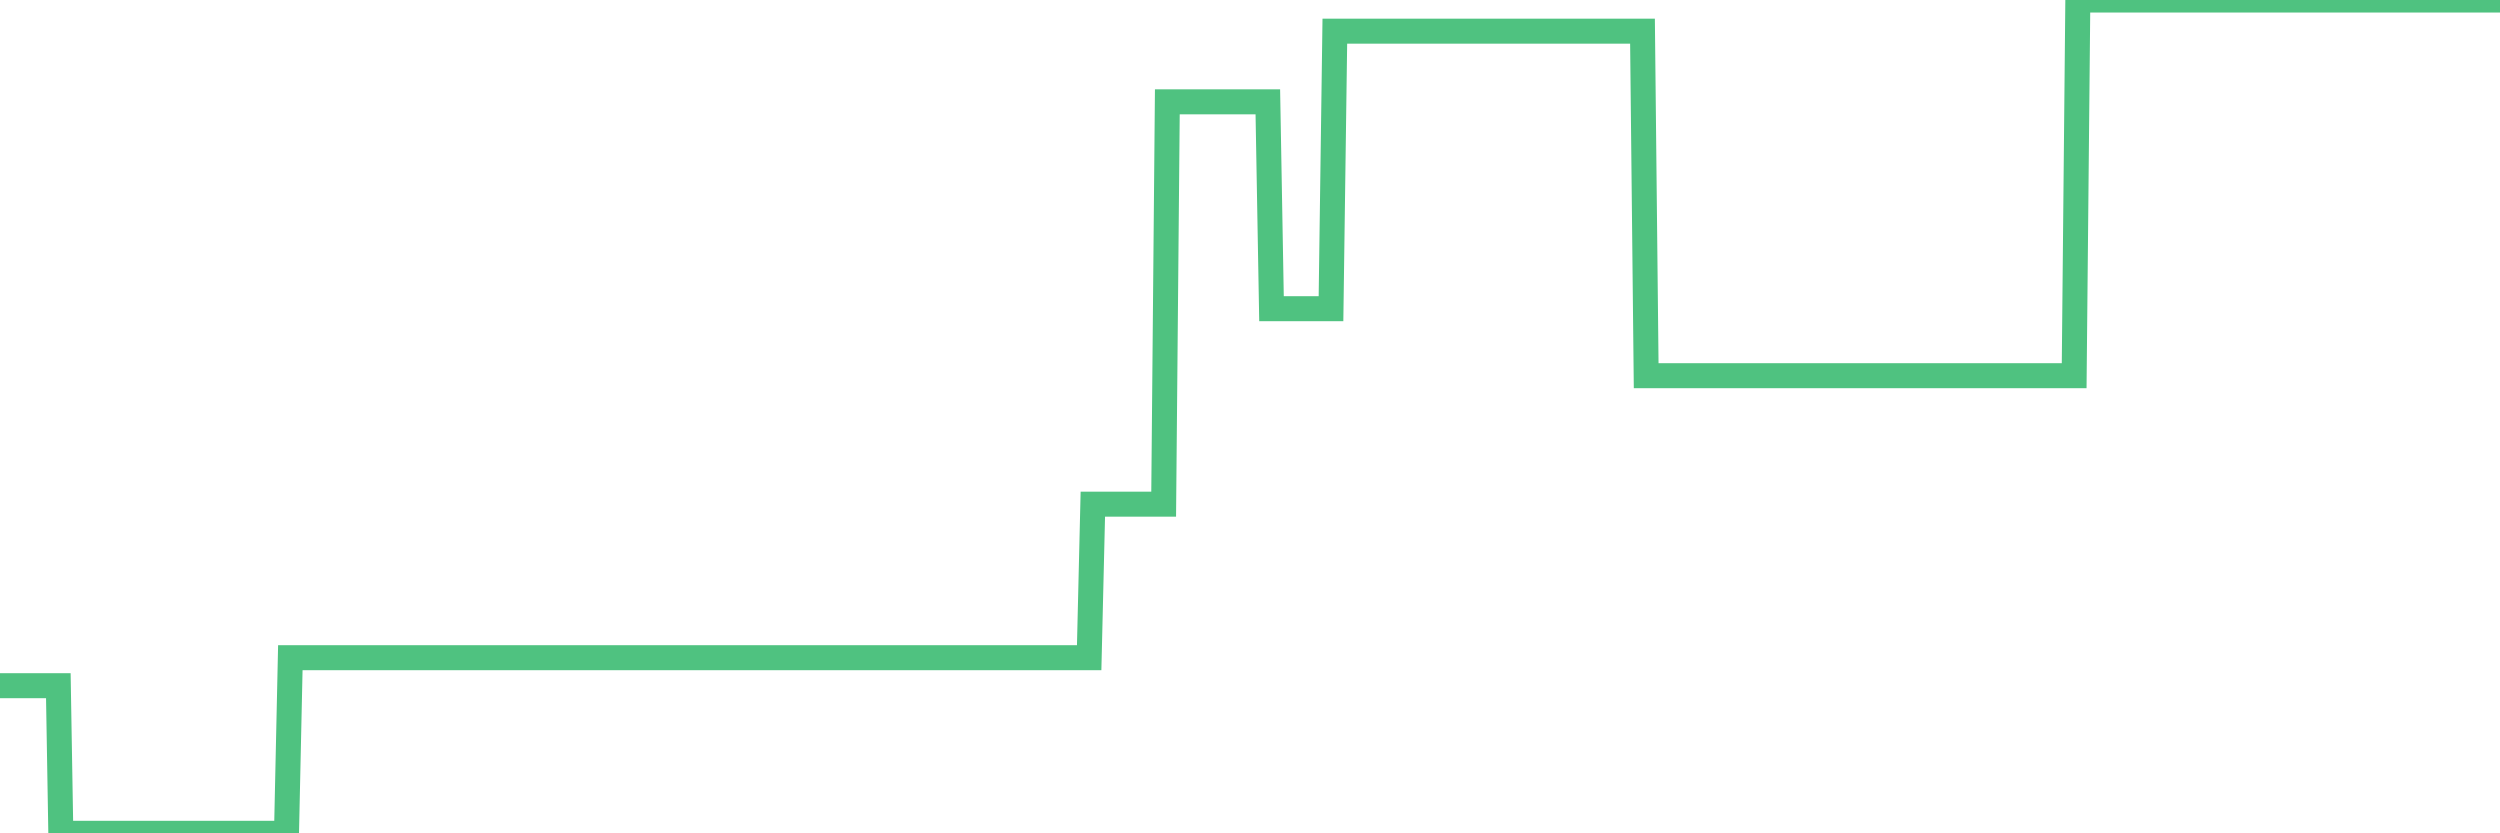 <?xml version="1.0"?><svg width="150px" height="50px" xmlns="http://www.w3.org/2000/svg" xmlns:xlink="http://www.w3.org/1999/xlink"> <polyline fill="none" stroke="#4fc280" stroke-width="1.5px" stroke-linecap="round" stroke-miterlimit="5" points="0.00,41.14 0.22,41.14 0.45,41.14 0.67,41.14 0.89,41.14 1.12,41.14 1.34,41.14 1.56,41.14 1.79,41.14 1.94,41.14 2.16,41.14 2.38,41.14 2.61,41.14 2.83,41.14 3.05,41.14 3.27,41.14 3.50,41.14 3.65,50.00 3.87,50.00 4.09,50.00 4.32,50.00 4.54,50.00 4.76,50.00 4.99,50.00 5.21,50.00 5.36,50.00 5.58,50.00 5.81,50.00 6.03,50.00 6.25,50.00 6.48,50.00 6.70,50.00 6.92,50.00 7.07,50.00 7.29,50.00 7.52,50.00 7.74,50.00 7.96,50.00 8.19,50.00 8.41,50.00 8.63,50.00 8.78,50.00 9.01,50.00 9.23,50.00 9.45,50.00 9.68,50.00 9.90,50.00 10.12,50.00 10.35,50.00 10.49,50.00 10.72,50.00 10.94,50.00 11.16,50.00 11.39,50.00 11.61,50.00 11.83,50.00 12.06,50.00 12.21,50.00 12.43,50.00 12.65,50.00 12.88,50.00 13.10,50.00 13.32,50.00 13.55,50.00 13.77,50.00 13.92,50.00 14.14,50.00 14.36,50.00 14.59,50.00 14.81,50.00 15.03,50.00 15.26,50.00 15.48,50.00 15.63,50.00 15.85,50.00 16.08,50.00 16.30,50.00 16.52,50.00 16.75,50.00 16.97,50.00 17.19,50.00 17.42,39.46 17.57,39.46 17.79,39.46 18.01,39.46 18.24,39.46 18.46,39.46 18.68,39.46 18.91,39.46 19.13,39.46 19.28,39.46 19.50,39.46 19.72,39.46 19.95,39.46 20.17,39.46 20.39,39.46 20.62,39.46 20.84,39.46 20.99,39.46 21.21,39.46 21.44,39.46 21.66,39.46 21.88,39.46 22.11,39.46 22.33,39.46 22.55,39.46 22.70,39.46 22.92,39.46 23.15,39.46 23.37,39.46 23.59,39.46 23.82,39.46 24.04,39.46 24.26,39.46 24.41,39.46 24.64,39.46 24.86,39.46 25.08,39.46 25.31,39.46 25.53,39.46 25.75,39.46 25.98,39.46 26.12,39.46 26.35,39.46 26.57,39.46 26.79,39.46 27.02,39.46 27.24,39.46 27.46,39.46 27.69,39.46 27.84,39.46 28.06,39.46 28.28,39.46 28.51,39.46 28.73,39.46 28.95,39.46 29.18,39.46 29.40,39.46 29.55,39.46 29.77,39.46 30.00,39.46 30.22,39.46 30.44,39.46 30.67,39.46 30.89,39.46 31.11,39.46 31.26,39.46 31.48,39.46 31.71,39.46 31.93,39.46 32.15,39.46 32.38,39.46 32.60,39.46 32.82,39.46 33.05,39.46 33.20,39.46 33.42,39.46 33.64,39.46 33.87,39.46 34.09,39.46 34.31,39.46 34.54,39.46 34.76,39.46 34.91,39.46 35.13,39.46 35.35,39.46 35.58,39.46 35.80,39.46 36.02,39.46 36.25,39.46 36.47,39.46 36.62,39.46 36.84,39.46 37.07,39.46 37.29,39.46 37.51,39.46 37.74,39.46 37.96,39.46 38.18,39.46 38.33,39.46 38.55,39.46 38.78,39.46 39.00,39.46 39.22,39.46 39.45,39.46 39.67,39.46 39.89,39.46 40.04,39.46 40.27,39.46 40.49,39.46 40.71,39.46 40.94,39.46 41.16,39.46 41.38,39.46 41.61,39.46 41.76,39.46 41.98,39.46 42.20,39.46 42.43,39.46 42.65,39.46 42.87,39.46 43.09,39.46 43.32,39.46 43.47,39.46 43.69,39.46 43.91,39.46 44.14,39.46 44.36,39.46 44.58,39.46 44.81,39.46 45.03,39.46 45.18,39.46 45.40,39.46 45.63,39.46 45.85,39.46 46.07,39.46 46.30,39.46 46.52,39.46 46.74,39.46 46.89,39.46 47.11,39.46 47.34,39.46 47.56,39.46 47.78,39.46 48.01,39.46 48.23,39.46 48.45,39.46 48.68,39.46 48.83,39.46 49.05,39.46 49.27,39.46 49.50,39.46 49.72,39.46 49.94,39.46 50.17,39.46 50.39,39.46 50.54,39.46 50.76,39.46 50.98,39.46 51.21,39.46 51.43,39.46 51.65,39.46 51.88,39.46 52.10,39.46 52.25,39.46 52.47,39.46 52.70,39.46 52.92,39.46 53.14,39.46 53.37,39.46 53.59,39.46 53.81,39.46 53.96,39.46 54.19,39.46 54.41,39.46 54.63,39.46 54.85,39.46 55.08,39.46 55.30,39.46 55.52,39.46 55.67,39.46 55.90,39.46 56.12,39.46 56.34,39.46 56.57,39.46 56.79,39.46 57.01,39.46 57.24,39.46 57.39,39.46 57.61,39.46 57.83,39.46 58.06,39.46 58.28,39.46 58.50,39.46 58.73,39.46 58.95,39.46 59.10,39.46 59.32,39.46 59.54,39.46 59.77,39.46 59.99,39.46 60.21,39.46 60.44,39.46 60.66,39.46 60.81,39.46 61.03,39.46 61.26,39.46 61.48,39.46 61.70,39.46 61.93,39.46 62.15,39.46 62.37,39.46 62.52,39.46 62.74,39.46 62.97,39.46 63.19,39.46 63.41,39.46 63.64,39.46 63.86,39.46 64.08,39.46 64.23,39.46 64.46,39.46 64.68,39.46 64.90,39.46 65.13,39.46 65.35,39.46 65.57,30.25 65.80,30.25 66.02,30.25 66.17,30.25 66.39,30.25 66.61,30.25 66.84,30.25 67.06,30.25 67.28,30.25 67.51,30.25 67.73,30.25 67.88,30.25 68.10,30.25 68.33,30.25 68.55,30.25 68.77,30.25 69.00,30.25 69.22,30.25 69.44,30.25 69.59,30.25 69.82,30.25 70.04,6.11 70.26,6.11 70.49,6.11 70.71,6.11 70.93,6.11 71.16,6.11 71.30,6.11 71.53,6.11 71.75,6.11 71.97,6.11 72.20,6.11 72.42,6.11 72.64,6.11 72.87,6.11 73.02,6.11 73.24,6.11 73.46,6.11 73.69,6.11 73.91,6.11 74.13,6.11 74.36,6.11 74.58,6.11 74.73,6.11 74.95,6.11 75.17,6.11 75.40,6.11 75.62,6.11 75.84,6.11 76.07,6.11 76.29,18.52 76.44,18.52 76.66,18.52 76.89,18.52 77.11,18.52 77.33,18.52 77.56,18.52 77.78,18.52 78.00,18.52 78.15,18.52 78.37,18.52 78.60,18.52 78.82,18.52 79.04,18.52 79.27,18.52 79.49,18.52 79.71,18.52 79.86,18.52 80.09,1.87 80.31,1.87 80.53,1.87 80.76,1.87 80.98,1.87 81.20,1.87 81.43,1.87 81.65,1.87 81.80,1.87 82.02,1.87 82.25,1.87 82.47,1.87 82.69,1.87 82.92,1.87 83.14,1.87 83.36,1.87 83.51,1.87 83.73,1.87 83.96,1.87 84.18,1.87 84.40,1.87 84.63,1.87 84.85,1.87 85.07,1.87 85.22,1.87 85.45,1.87 85.67,1.87 85.89,1.87 86.12,1.87 86.34,1.87 86.56,1.87 86.79,1.87 86.93,1.87 87.16,1.87 87.38,1.87 87.60,1.87 87.83,1.87 88.05,1.87 88.27,1.87 88.50,1.87 88.65,1.87 88.87,1.87 89.09,1.87 89.32,1.87 89.54,1.87 89.76,1.87 89.99,1.87 90.21,1.87 90.36,1.87 90.58,1.87 90.80,1.87 91.03,1.87 91.25,1.87 91.47,1.87 91.70,1.87 91.92,1.87 92.07,1.87 92.29,1.87 92.52,1.87 92.74,1.87 92.96,1.87 93.19,1.87 93.41,1.87 93.63,1.87 93.78,1.87 94.01,1.87 94.23,1.87 94.45,1.87 94.67,1.87 94.90,1.87 95.12,1.87 95.34,1.87 95.49,1.87 95.72,1.87 95.94,1.87 96.16,1.87 96.39,1.87 96.61,1.87 96.83,1.87 97.06,1.87 97.28,1.87 97.43,1.87 97.65,1.87 97.88,1.87 98.10,1.87 98.32,1.87 98.55,1.87 98.77,22.54 98.99,22.54 99.14,22.54 99.36,22.54 99.59,22.54 99.81,22.54 100.03,22.54 100.26,22.54 100.48,22.54 100.70,22.54 100.85,22.54 101.08,22.54 101.30,22.54 101.52,22.54 101.75,22.54 101.97,22.54 102.19,22.54 102.42,22.54 102.56,22.54 102.79,22.54 103.01,22.54 103.23,22.54 103.46,22.54 103.68,22.54 103.90,22.54 104.13,22.54 104.28,22.54 104.50,22.54 104.72,22.54 104.95,22.54 105.17,22.54 105.39,22.54 105.62,22.54 105.84,22.54 105.99,22.54 106.21,22.54 106.43,22.54 106.66,22.54 106.88,22.54 107.10,22.54 107.33,22.54 107.55,22.54 107.70,22.54 107.92,22.54 108.15,22.54 108.37,22.54 108.59,22.54 108.82,22.54 109.04,22.54 109.26,22.54 109.41,22.54 109.64,22.54 109.86,22.54 110.08,22.54 110.31,22.54 110.53,22.54 110.75,22.54 110.98,22.54 111.12,22.54 111.35,22.54 111.57,22.54 111.79,22.54 112.02,22.54 112.24,22.54 112.46,22.54 112.69,22.54 112.91,22.54 113.06,22.54 113.28,22.54 113.51,22.54 113.73,22.54 113.95,22.54 114.18,22.54 114.40,22.54 114.62,22.54 114.77,22.54 114.99,22.54 115.22,22.54 115.44,22.54 115.66,22.54 115.89,22.54 116.11,22.54 116.33,22.54 116.48,22.54 116.71,22.54 116.93,22.54 117.15,22.54 117.38,22.54 117.60,22.54 117.82,22.54 118.05,22.54 118.19,22.54 118.42,22.54 118.64,22.54 118.86,22.54 119.09,22.54 119.31,22.54 119.53,22.54 119.76,22.54 119.91,22.54 120.13,22.54 120.35,22.54 120.58,22.54 120.80,22.54 121.02,22.54 121.25,22.54 121.47,22.54 121.62,22.54 121.84,22.54 122.07,22.54 122.29,22.54 122.51,22.54 122.74,22.54 122.96,22.54 123.18,22.54 123.33,22.54 123.55,22.54 123.78,22.54 124.00,22.54 124.22,22.54 124.45,22.54 124.67,0.00 124.89,0.00 125.04,0.00 125.27,0.00 125.49,0.00 125.71,0.00 125.94,0.00 126.16,0.00 126.38,0.00 126.61,0.00 126.75,0.00 126.98,0.00 127.20,0.00 127.42,0.00 127.65,0.00 127.87,0.00 128.09,0.00 128.32,0.00 128.47,0.00 128.69,0.00 128.91,0.00 129.14,0.00 129.36,0.00 129.58,0.00 129.81,0.00 130.03,0.00 130.25,0.00 130.40,0.00 130.62,0.00 130.85,0.00 131.07,0.00 131.29,0.00 131.52,0.00 131.74,0.00 131.96,0.00 132.11,0.00 132.34,0.00 132.56,0.00 132.78,0.00 133.01,0.00 133.23,0.00 133.45,0.00 133.68,0.00 133.83,0.00 134.05,0.00 134.27,0.00 134.49,0.00 134.72,0.00 134.94,0.00 135.16,0.00 135.39,0.00 135.54,0.00 135.76,0.00 135.98,0.00 136.21,0.00 136.43,0.00 136.65,0.00 136.88,0.00 137.10,0.00 137.25,0.00 137.47,0.00 137.70,0.00 137.92,0.00 138.14,0.00 138.37,0.00 138.59,0.00 138.81,0.00 138.96,0.00 139.18,0.00 139.41,0.00 139.63,0.00 139.85,0.00 140.08,0.00 140.30,0.00 140.52,0.00 140.67,0.00 140.90,0.00 141.12,0.00 141.34,0.00 141.57,0.00 141.79,0.00 142.01,0.00 142.24,0.00 142.38,0.00 142.61,0.00 142.83,0.00 143.05,0.00 143.28,0.00 143.50,0.00 143.72,0.00 143.95,0.00 144.10,0.00 144.32,0.00 144.54,0.00 144.77,0.00 144.99,0.00 145.21,0.00 145.44,0.00 145.66,0.00 145.88,0.00 146.03,0.00 146.25,0.00 146.48,0.00 146.70,0.00 146.92,0.00 147.15,0.00 147.37,0.00 147.59,0.00 147.74,0.00 147.97,0.00 148.19,0.00 148.41,0.00 148.64,0.00 148.86,0.00 149.08,0.00 149.31,0.00 149.46,0.00 149.68,0.00 149.90,0.00 150.00,0.00 "/></svg>